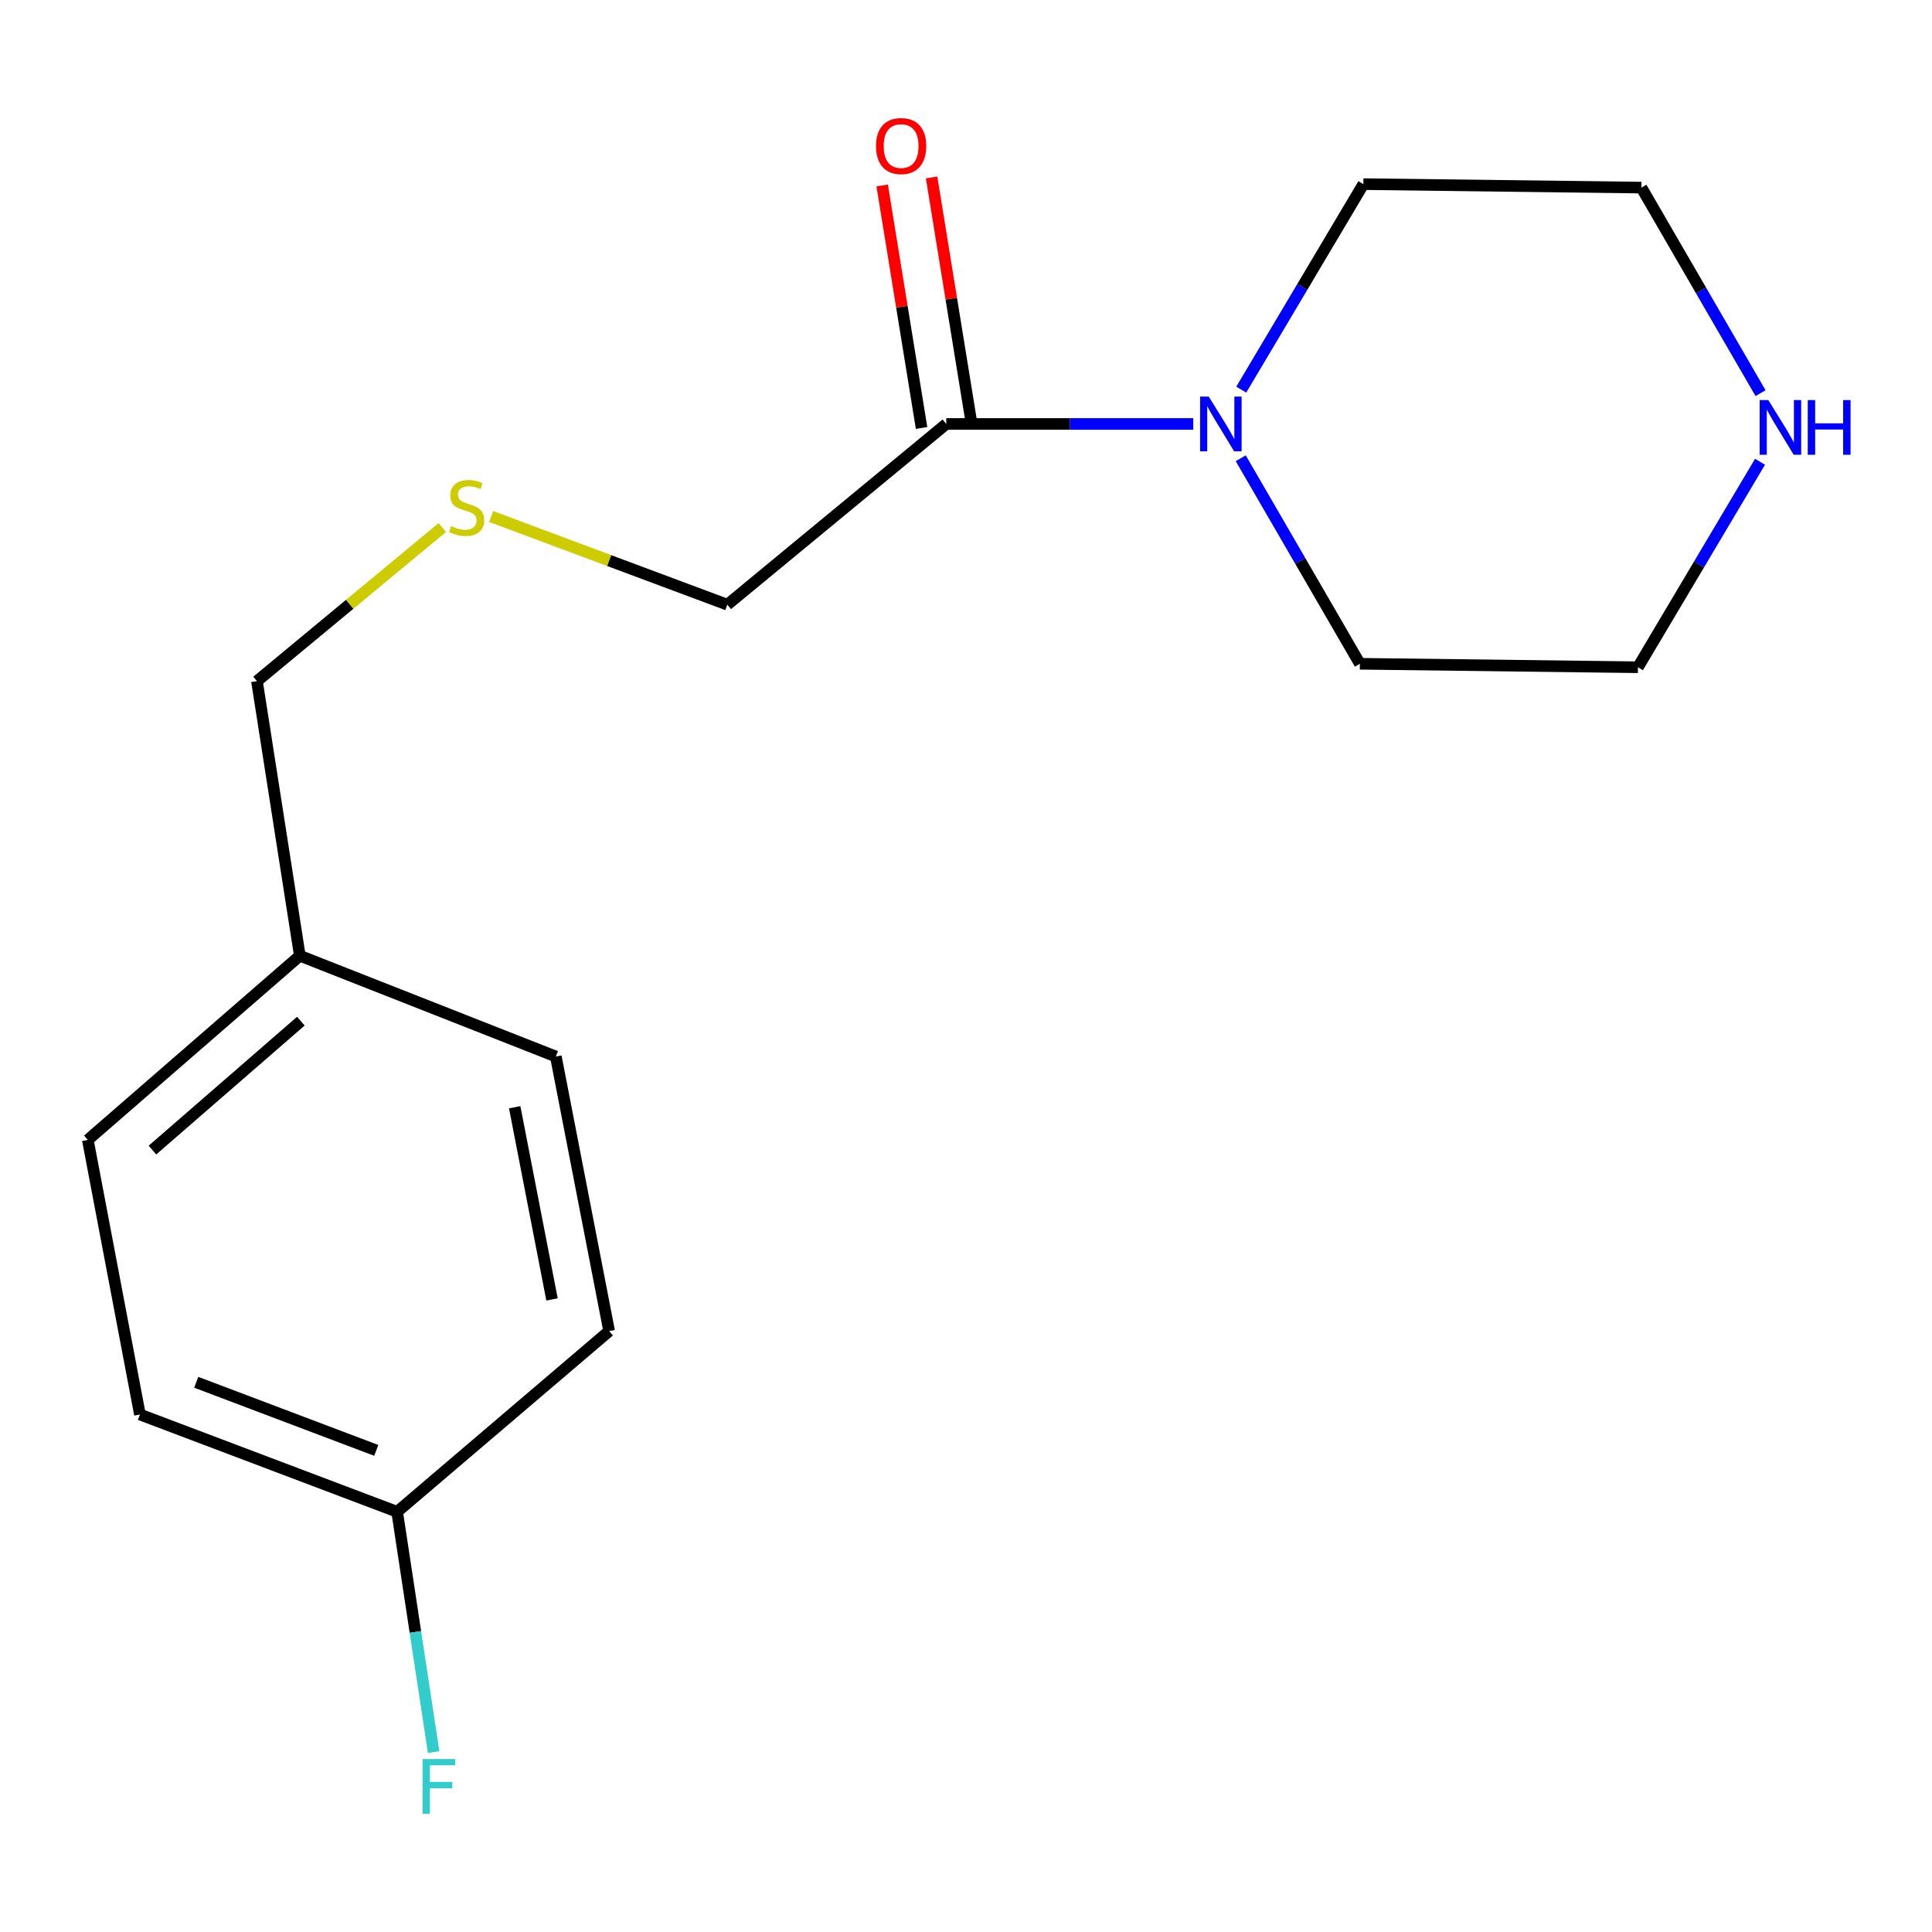 <?xml version='1.0' encoding='iso-8859-1'?>
<svg version='1.1' baseProfile='full'
              xmlns='http://www.w3.org/2000/svg'
                      xmlns:rdkit='http://www.rdkit.org/xml'
                      xmlns:xlink='http://www.w3.org/1999/xlink'
                  xml:space='preserve'
width='1000px' height='1000px' viewBox='0 0 1000 1000'>
<!-- END OF HEADER -->
<rect style='opacity:1.0;fill:#FFFFFF;stroke:none' width='1000' height='1000' x='0' y='0'> </rect>
<path class='bond-0' d='M 617.622,219.437 L 553.706,219.437' style='fill:none;fill-rule:evenodd;stroke:#0000FF;stroke-width:6px;stroke-linecap:butt;stroke-linejoin:miter;stroke-opacity:1' />
<path class='bond-0' d='M 553.706,219.437 L 489.791,219.437' style='fill:none;fill-rule:evenodd;stroke:#000000;stroke-width:6px;stroke-linecap:butt;stroke-linejoin:miter;stroke-opacity:1' />
<path class='bond-12' d='M 642.202,237.184 L 673.036,290.377' style='fill:none;fill-rule:evenodd;stroke:#0000FF;stroke-width:6px;stroke-linecap:butt;stroke-linejoin:miter;stroke-opacity:1' />
<path class='bond-12' d='M 673.036,290.377 L 703.87,343.569' style='fill:none;fill-rule:evenodd;stroke:#000000;stroke-width:6px;stroke-linecap:butt;stroke-linejoin:miter;stroke-opacity:1' />
<path class='bond-13' d='M 642.475,201.667 L 674.079,148.486' style='fill:none;fill-rule:evenodd;stroke:#0000FF;stroke-width:6px;stroke-linecap:butt;stroke-linejoin:miter;stroke-opacity:1' />
<path class='bond-13' d='M 674.079,148.486 L 705.683,95.305' style='fill:none;fill-rule:evenodd;stroke:#000000;stroke-width:6px;stroke-linecap:butt;stroke-linejoin:miter;stroke-opacity:1' />
<path class='bond-2' d='M 502.578,217.36 L 492.385,154.601' style='fill:none;fill-rule:evenodd;stroke:#000000;stroke-width:6px;stroke-linecap:butt;stroke-linejoin:miter;stroke-opacity:1' />
<path class='bond-2' d='M 492.385,154.601 L 482.191,91.842' style='fill:none;fill-rule:evenodd;stroke:#FF0000;stroke-width:6px;stroke-linecap:butt;stroke-linejoin:miter;stroke-opacity:1' />
<path class='bond-2' d='M 477.004,221.514 L 466.811,158.755' style='fill:none;fill-rule:evenodd;stroke:#000000;stroke-width:6px;stroke-linecap:butt;stroke-linejoin:miter;stroke-opacity:1' />
<path class='bond-2' d='M 466.811,158.755 L 456.618,95.996' style='fill:none;fill-rule:evenodd;stroke:#FF0000;stroke-width:6px;stroke-linecap:butt;stroke-linejoin:miter;stroke-opacity:1' />
<path class='bond-5' d='M 489.791,219.437 L 376.454,312.982' style='fill:none;fill-rule:evenodd;stroke:#000000;stroke-width:6px;stroke-linecap:butt;stroke-linejoin:miter;stroke-opacity:1' />
<path class='bond-1' d='M 911.26,203.489 L 880.426,150.297' style='fill:none;fill-rule:evenodd;stroke:#0000FF;stroke-width:6px;stroke-linecap:butt;stroke-linejoin:miter;stroke-opacity:1' />
<path class='bond-1' d='M 880.426,150.297 L 849.592,97.104' style='fill:none;fill-rule:evenodd;stroke:#000000;stroke-width:6px;stroke-linecap:butt;stroke-linejoin:miter;stroke-opacity:1' />
<path class='bond-17' d='M 910.989,239.006 L 879.391,292.187' style='fill:none;fill-rule:evenodd;stroke:#0000FF;stroke-width:6px;stroke-linecap:butt;stroke-linejoin:miter;stroke-opacity:1' />
<path class='bond-17' d='M 879.391,292.187 L 847.793,345.368' style='fill:none;fill-rule:evenodd;stroke:#000000;stroke-width:6px;stroke-linecap:butt;stroke-linejoin:miter;stroke-opacity:1' />
<path class='bond-3' d='M 254.221,267.339 L 315.338,290.161' style='fill:none;fill-rule:evenodd;stroke:#CCCC00;stroke-width:6px;stroke-linecap:butt;stroke-linejoin:miter;stroke-opacity:1' />
<path class='bond-3' d='M 315.338,290.161 L 376.454,312.982' style='fill:none;fill-rule:evenodd;stroke:#000000;stroke-width:6px;stroke-linecap:butt;stroke-linejoin:miter;stroke-opacity:1' />
<path class='bond-14' d='M 228.937,273.051 L 180.967,312.808' style='fill:none;fill-rule:evenodd;stroke:#CCCC00;stroke-width:6px;stroke-linecap:butt;stroke-linejoin:miter;stroke-opacity:1' />
<path class='bond-14' d='M 180.967,312.808 L 132.998,352.565' style='fill:none;fill-rule:evenodd;stroke:#000000;stroke-width:6px;stroke-linecap:butt;stroke-linejoin:miter;stroke-opacity:1' />
<path class='bond-4' d='M 205.557,782.508 L 72.428,732.144' style='fill:none;fill-rule:evenodd;stroke:#000000;stroke-width:6px;stroke-linecap:butt;stroke-linejoin:miter;stroke-opacity:1' />
<path class='bond-4' d='M 194.755,750.72 L 101.565,715.466' style='fill:none;fill-rule:evenodd;stroke:#000000;stroke-width:6px;stroke-linecap:butt;stroke-linejoin:miter;stroke-opacity:1' />
<path class='bond-7' d='M 205.557,782.508 L 215.003,844.693' style='fill:none;fill-rule:evenodd;stroke:#000000;stroke-width:6px;stroke-linecap:butt;stroke-linejoin:miter;stroke-opacity:1' />
<path class='bond-7' d='M 215.003,844.693 L 224.45,906.878' style='fill:none;fill-rule:evenodd;stroke:#33CCCC;stroke-width:6px;stroke-linecap:butt;stroke-linejoin:miter;stroke-opacity:1' />
<path class='bond-18' d='M 205.557,782.508 L 315.295,688.962' style='fill:none;fill-rule:evenodd;stroke:#000000;stroke-width:6px;stroke-linecap:butt;stroke-linejoin:miter;stroke-opacity:1' />
<path class='bond-6' d='M 155.193,494.689 L 132.998,352.565' style='fill:none;fill-rule:evenodd;stroke:#000000;stroke-width:6px;stroke-linecap:butt;stroke-linejoin:miter;stroke-opacity:1' />
<path class='bond-10' d='M 155.193,494.689 L 287.702,546.853' style='fill:none;fill-rule:evenodd;stroke:#000000;stroke-width:6px;stroke-linecap:butt;stroke-linejoin:miter;stroke-opacity:1' />
<path class='bond-11' d='M 155.193,494.689 L 45.455,590.02' style='fill:none;fill-rule:evenodd;stroke:#000000;stroke-width:6px;stroke-linecap:butt;stroke-linejoin:miter;stroke-opacity:1' />
<path class='bond-11' d='M 155.723,528.548 L 78.906,595.279' style='fill:none;fill-rule:evenodd;stroke:#000000;stroke-width:6px;stroke-linecap:butt;stroke-linejoin:miter;stroke-opacity:1' />
<path class='bond-8' d='M 72.428,732.144 L 45.455,590.02' style='fill:none;fill-rule:evenodd;stroke:#000000;stroke-width:6px;stroke-linecap:butt;stroke-linejoin:miter;stroke-opacity:1' />
<path class='bond-9' d='M 315.295,688.962 L 287.702,546.853' style='fill:none;fill-rule:evenodd;stroke:#000000;stroke-width:6px;stroke-linecap:butt;stroke-linejoin:miter;stroke-opacity:1' />
<path class='bond-9' d='M 285.722,672.584 L 266.407,573.107' style='fill:none;fill-rule:evenodd;stroke:#000000;stroke-width:6px;stroke-linecap:butt;stroke-linejoin:miter;stroke-opacity:1' />
<path class='bond-15' d='M 703.87,343.569 L 847.793,345.368' style='fill:none;fill-rule:evenodd;stroke:#000000;stroke-width:6px;stroke-linecap:butt;stroke-linejoin:miter;stroke-opacity:1' />
<path class='bond-16' d='M 705.683,95.305 L 849.592,97.104' style='fill:none;fill-rule:evenodd;stroke:#000000;stroke-width:6px;stroke-linecap:butt;stroke-linejoin:miter;stroke-opacity:1' />
<path  class='atom-0' d='M 625.655 205.277
L 634.935 220.277
Q 635.855 221.757, 637.335 224.437
Q 638.815 227.117, 638.895 227.277
L 638.895 205.277
L 642.655 205.277
L 642.655 233.597
L 638.775 233.597
L 628.815 217.197
Q 627.655 215.277, 626.415 213.077
Q 625.215 210.877, 624.855 210.197
L 624.855 233.597
L 621.175 233.597
L 621.175 205.277
L 625.655 205.277
' fill='#0000FF'/>
<path  class='atom-2' d='M 915.287 207.076
L 924.567 222.076
Q 925.487 223.556, 926.967 226.236
Q 928.447 228.916, 928.527 229.076
L 928.527 207.076
L 932.287 207.076
L 932.287 235.396
L 928.407 235.396
L 918.447 218.996
Q 917.287 217.076, 916.047 214.876
Q 914.847 212.676, 914.487 211.996
L 914.487 235.396
L 910.807 235.396
L 910.807 207.076
L 915.287 207.076
' fill='#0000FF'/>
<path  class='atom-2' d='M 935.687 207.076
L 939.527 207.076
L 939.527 219.116
L 954.007 219.116
L 954.007 207.076
L 957.847 207.076
L 957.847 235.396
L 954.007 235.396
L 954.007 222.316
L 939.527 222.316
L 939.527 235.396
L 935.687 235.396
L 935.687 207.076
' fill='#0000FF'/>
<path  class='atom-3' d='M 453.415 75.594
Q 453.415 68.793, 456.775 64.993
Q 460.135 61.194, 466.415 61.194
Q 472.695 61.194, 476.055 64.993
Q 479.415 68.793, 479.415 75.594
Q 479.415 82.474, 476.015 86.394
Q 472.615 90.273, 466.415 90.273
Q 460.175 90.273, 456.775 86.394
Q 453.415 82.513, 453.415 75.594
M 466.415 87.073
Q 470.735 87.073, 473.055 84.194
Q 475.415 81.273, 475.415 75.594
Q 475.415 70.034, 473.055 67.234
Q 470.735 64.394, 466.415 64.394
Q 462.095 64.394, 459.735 67.194
Q 457.415 69.993, 457.415 75.594
Q 457.415 81.314, 459.735 84.194
Q 462.095 87.073, 466.415 87.073
' fill='#FF0000'/>
<path  class='atom-4' d='M 233.541 272.324
Q 233.861 272.444, 235.181 273.004
Q 236.501 273.564, 237.941 273.924
Q 239.421 274.244, 240.861 274.244
Q 243.541 274.244, 245.101 272.964
Q 246.661 271.644, 246.661 269.364
Q 246.661 267.804, 245.861 266.844
Q 245.101 265.884, 243.901 265.364
Q 242.701 264.844, 240.701 264.244
Q 238.181 263.484, 236.661 262.764
Q 235.181 262.044, 234.101 260.524
Q 233.061 259.004, 233.061 256.444
Q 233.061 252.884, 235.461 250.684
Q 237.901 248.484, 242.701 248.484
Q 245.981 248.484, 249.701 250.044
L 248.781 253.124
Q 245.381 251.724, 242.821 251.724
Q 240.061 251.724, 238.541 252.884
Q 237.021 254.004, 237.061 255.964
Q 237.061 257.484, 237.821 258.404
Q 238.621 259.324, 239.741 259.844
Q 240.901 260.364, 242.821 260.964
Q 245.381 261.764, 246.901 262.564
Q 248.421 263.364, 249.501 265.004
Q 250.621 266.604, 250.621 269.364
Q 250.621 273.284, 247.981 275.404
Q 245.381 277.484, 241.021 277.484
Q 238.501 277.484, 236.581 276.924
Q 234.701 276.404, 232.461 275.484
L 233.541 272.324
' fill='#CCCC00'/>
<path  class='atom-8' d='M 218.727 910.472
L 235.567 910.472
L 235.567 913.712
L 222.527 913.712
L 222.527 922.312
L 234.127 922.312
L 234.127 925.592
L 222.527 925.592
L 222.527 938.792
L 218.727 938.792
L 218.727 910.472
' fill='#33CCCC'/>
</svg>
